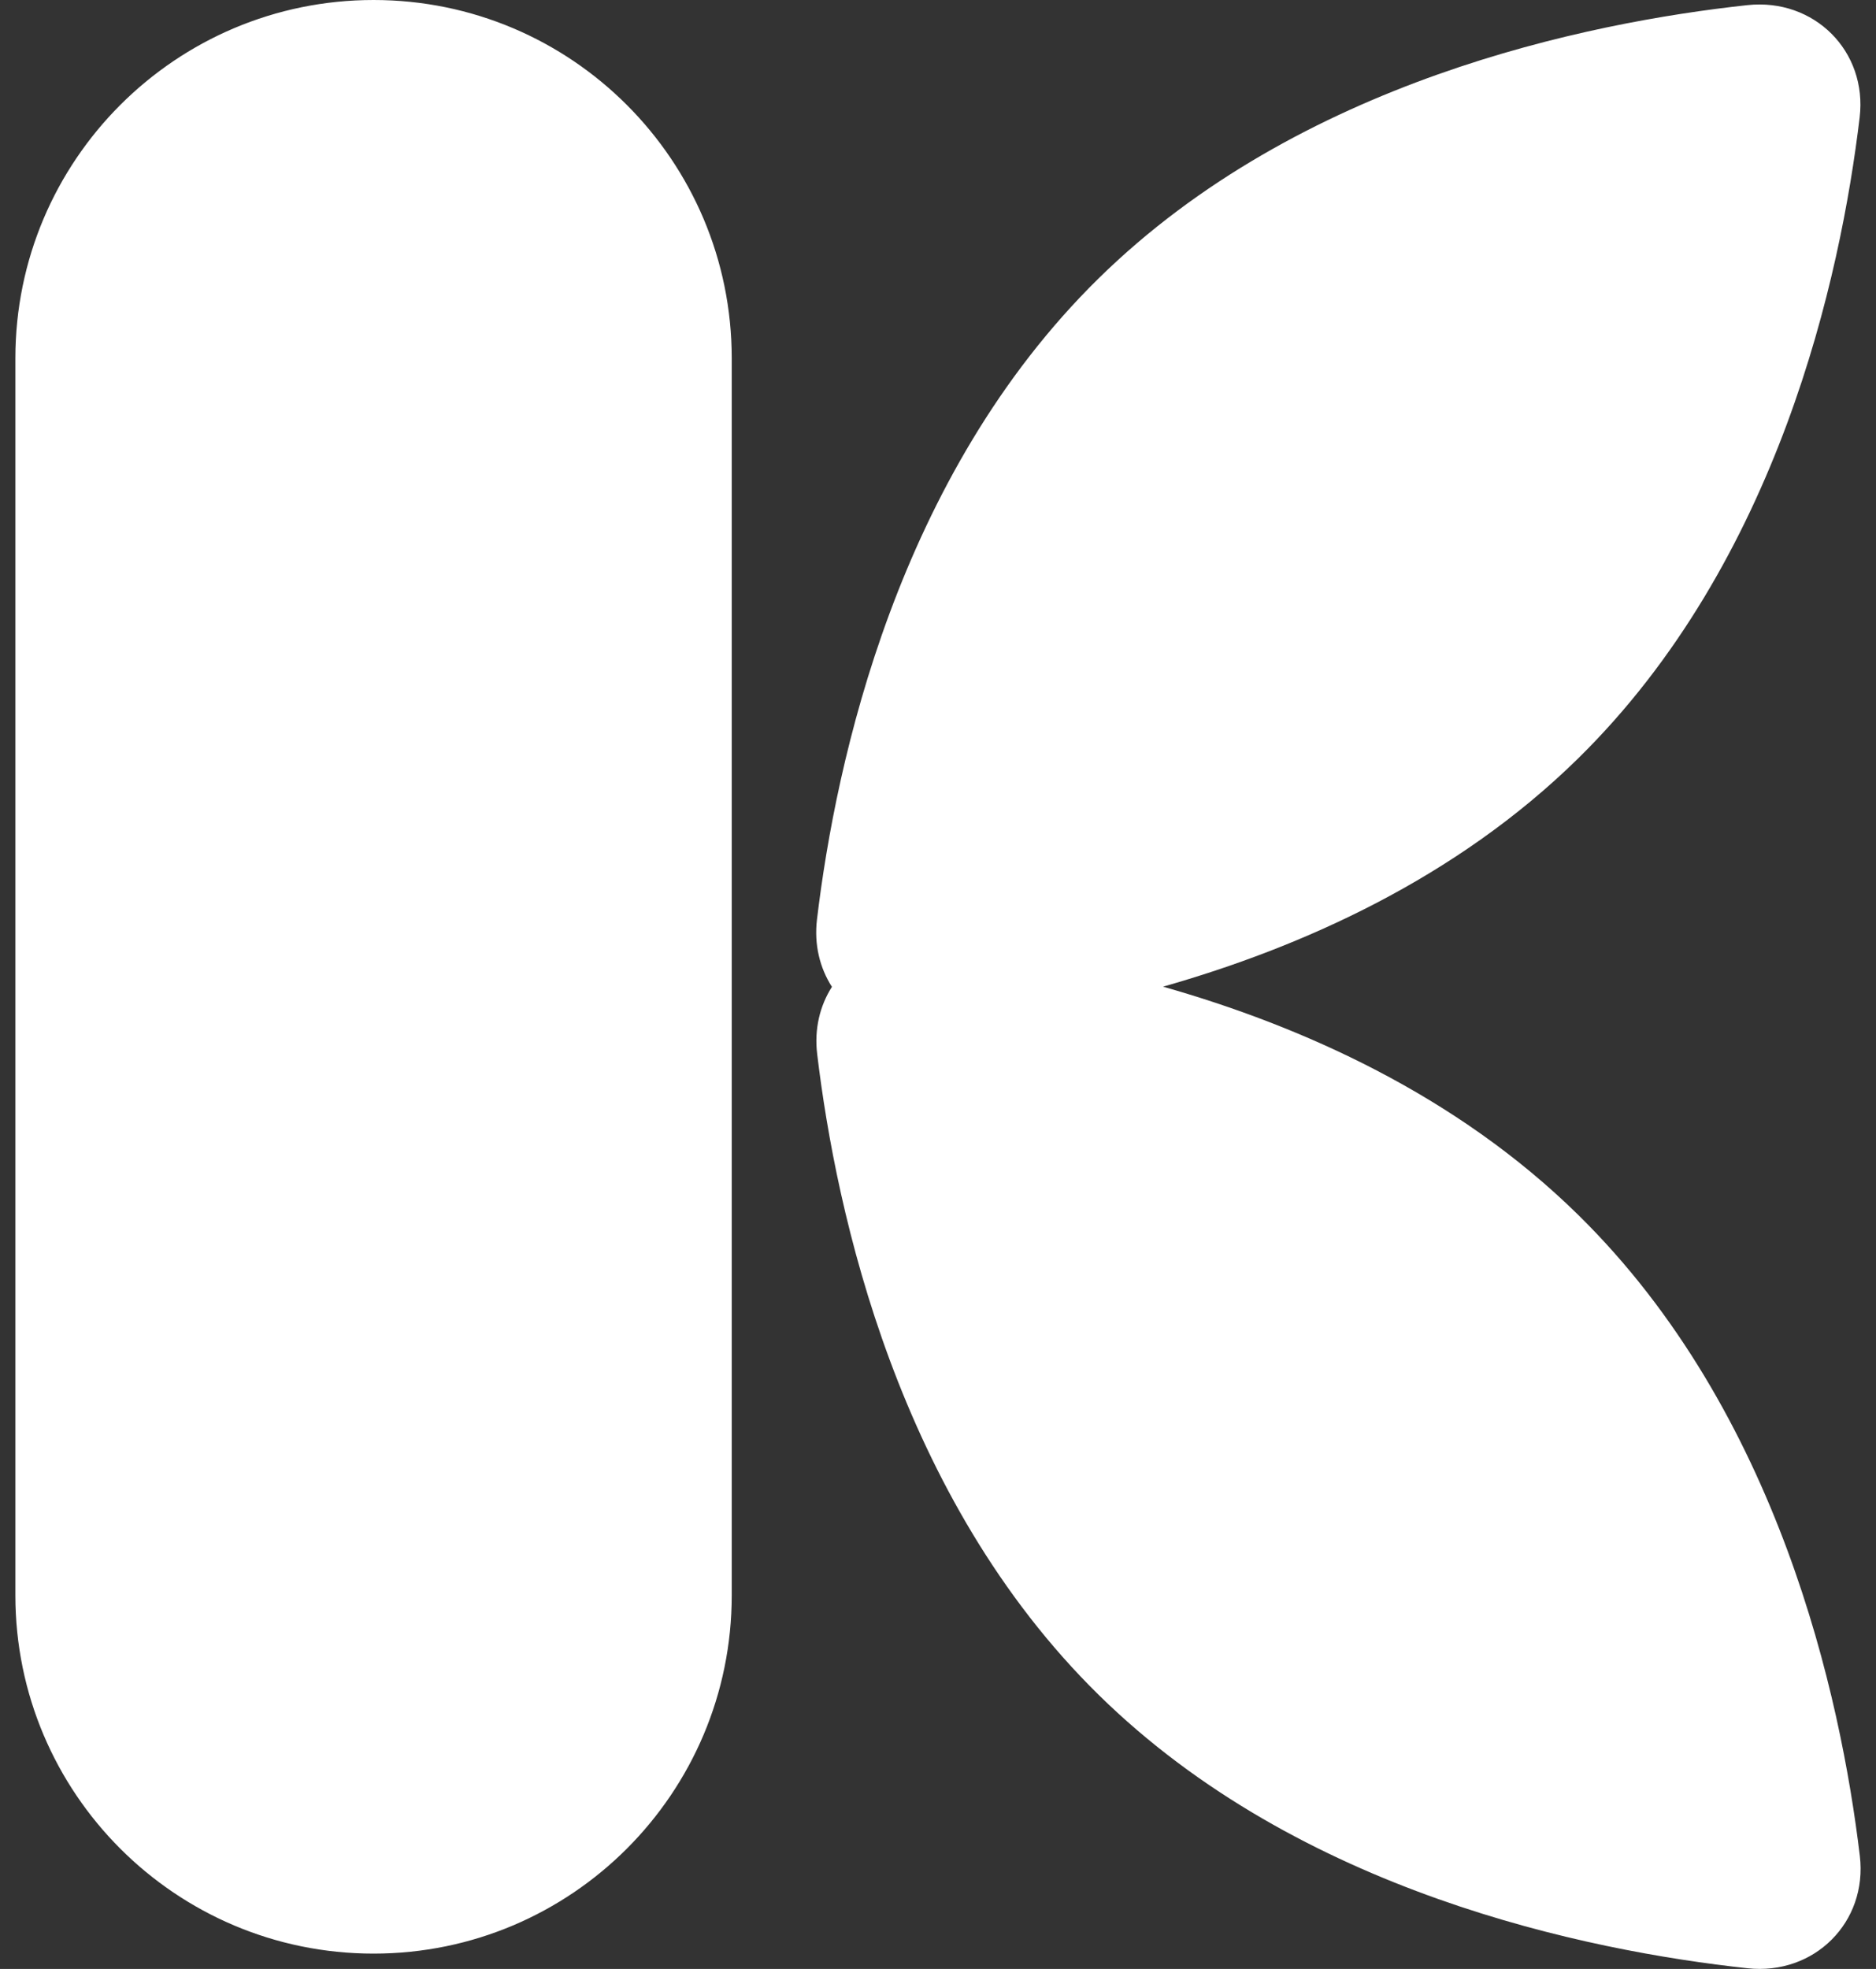 <svg width="61" height="64" viewBox="0 0 61 64" fill="none" xmlns="http://www.w3.org/2000/svg">
<rect x="0" y="0" width="61" height="64" fill="#333333" stroke="none"/>
<path fill-rule="evenodd" clip-rule="evenodd" d="M12.147 0C5.715 0 0.5 5.214 0.5 11.646V51.855C0.5 58.287 5.715 63.501 12.147 63.501C18.579 63.501 23.793 58.287 23.793 51.855V11.646C23.793 5.214 18.579 0 12.147 0ZM51.314 24.653C47.338 28.558 42.317 30.793 37.817 32.071C42.318 33.349 47.343 35.584 51.319 39.491C57.844 45.9 59.854 55.146 60.474 60.324C60.731 62.477 58.996 64.213 56.822 63.977C51.593 63.41 42.249 61.501 35.725 55.092C29.201 48.682 27.19 39.437 26.571 34.259C26.473 33.443 26.661 32.688 27.051 32.077C26.657 31.463 26.467 30.704 26.565 29.885C27.184 24.707 29.195 15.462 35.719 9.052C42.244 2.643 51.588 0.734 56.816 0.167C58.99 -0.069 60.726 1.667 60.468 3.82C59.849 8.998 57.838 18.244 51.314 24.653Z" fill="white"/>
</svg>
